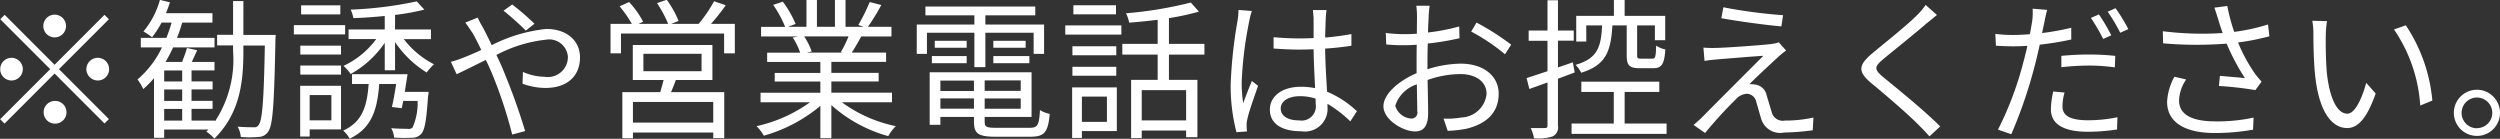 <svg xmlns="http://www.w3.org/2000/svg" width="181.81" height="10.094"><rect width="100%" height="100%" fill="#333333" stroke="none"/><path data-name="※勧誘や営業電話はお控えください。" d="M3.97 2.719a.826.826 0 10-.82-.825.827.827 0 00.82.825zm0 1.991L.34 1.079l-.32.32 3.63 3.63L.01 8.671l.32.319 3.64-3.642L7.6 8.979l.32-.319-3.63-3.631 3.63-3.63-.32-.32zm-2.31.319a.827.827 0 00-.82-.825.825.825 0 100 1.65.827.827 0 00.82-.824zm4.62 0a.836.836 0 00.83.825.825.825 0 000-1.65.836.836 0 00-.83.826zm-2.31 2.31a.826.826 0 000 1.651.826.826 0 100-1.65zm7.97.583h1.31v.848h-1.31v-.851zm1.31-2h-1.31v-.8h1.31v.8zm0 1.419h-1.31v-.836h1.31v.836zm4.45-4.807V.079h-.75v2.454h-1.16v.77h1.16v.416a8.18 8.18 0 01-1.32 5.116v-.066h-1.7v-.85h1.53v-.583h-1.53V6.5h1.53v-.581h-1.53v-.8h1.67v-.616h-1.65c.12-.264.25-.55.39-.847l-.74-.165c-.08.275-.23.682-.36 1.012h-1.2c.19-.33.38-.682.55-1.056h3.01v-.693h-2.73a10.228 10.228 0 00.38-1.111h2.2V.959h-3.38c.11-.264.2-.528.29-.792l-.73-.176a6.1 6.1 0 01-1.2 2.3 4.716 4.716 0 01.63.418 7.031 7.031 0 00.69-1.067h.73c-.11.385-.24.759-.38 1.111h-1.86v.693h1.54A7.009 7.009 0 0110 5.778a3.928 3.928 0 01.42.7 7.893 7.893 0 00.78-.792v4.333h.74v-.6h3.22l-.15.154a3.081 3.081 0 01.58.506c1.85-1.826 2.11-4.082 2.11-6.348v-.418h1.56c-.07 4.026-.19 5.457-.45 5.776a.343.343 0 01-.35.165c-.21 0-.67 0-1.18-.044a1.752 1.752 0 01.23.748 7.01 7.01 0 001.28 0 .832.832 0 00.72-.4c.33-.451.43-1.97.52-6.612 0-.1.02-.407.02-.407H17.7zM24.75.388H21.9v.66h2.85v-.66zm.35 1.442h-3.73v.671h3.73v-.672zm-1 5.082V8.75h-1.58V6.912h1.58zm.7-.671h-2.97v3.686h.69v-.518h2.28V6.24zm-2.96-.814h2.96v-.66h-2.96v.66zm0-1.463h2.96v-.645h-2.96v.649zm7.6 2.717c.06-.429.14-.88.2-1.287H25.6v.715h1.21c-.12 1.606-.45 2.751-1.85 3.389a2.292 2.292 0 01.47.583c1.59-.748 2.01-2.091 2.15-3.972h1.23c-.09.594-.2 1.221-.31 1.672l.72.088c.03-.154.06-.33.11-.528h1.04A4.344 4.344 0 0130 9.278a.406.406 0 01-.36.088c-.19 0-.69 0-1.19-.044a1.632 1.632 0 01.21.682 10.438 10.438 0 001.3.011.862.862 0 00.66-.264c.27-.275.39-.979.51-2.751a2 2 0 00.04-.319h-1.73zm1.9-3.839v-.7h-2.61V1.085A17.355 17.355 0 0030.86.7l-.55-.6a27.986 27.986 0 01-4.81.6 2.453 2.453 0 01.2.617c.72-.022 1.51-.078 2.28-.155v.98h-2.63v.7h2.01a6.182 6.182 0 01-2.38 1.947 3.144 3.144 0 01.52.594 7.284 7.284 0 002.48-2.266v1.991h.75V3.062a7.572 7.572 0 002.3 2.211 4.191 4.191 0 01.53-.6 6.408 6.408 0 01-2.19-1.826h1.97zm6.9-.616l.63-.5a19.685 19.685 0 00-1.62-1.4l-.63.451a20.673 20.673 0 011.62 1.448zm-3.5-.946l-.9.363c.17.22.39.561.54.781.18.308.39.726.62 1.21-.48.22-.93.418-1.31.561a7.287 7.287 0 01-.9.3l.42.9c.51-.231 1.28-.627 2.12-1.034.15.286.28.594.42.913a32.744 32.744 0 011.5 4.511l.94-.253a46.4 46.4 0 00-1.67-4.621c-.13-.3-.27-.6-.42-.913a9.94 9.94 0 013.6-1.111 1.363 1.363 0 011.6 1.243 1.46 1.46 0 01-1.71 1.452 3.988 3.988 0 01-1.56-.352l-.03.858a4.95 4.95 0 001.65.308c1.71 0 2.53-.957 2.53-2.222 0-1.2-.94-2.068-2.46-2.068a11.322 11.322 0 00-3.96 1.177c-.22-.462-.44-.9-.63-1.265a6.832 6.832 0 01-.39-.739zm17.13 7.635h-5.84v-1.5h5.84v1.5zm-5.08-5h4.23V5.18h-4.23V3.919zm5.02 1.9V3.274h-5.79v2.545h2.24c-.07.286-.17.6-.24.88h-2.76v3.356h.77v-.418h5.84v.407h.8V6.699H48.8c.12-.275.24-.572.35-.88h2.66zm-.1-4.081A15.41 15.41 0 0052.78.38l-.85-.286a10.167 10.167 0 01-1.12 1.64h-2l.54-.209a7.167 7.167 0 00-.86-1.541l-.71.242a8.388 8.388 0 01.81 1.508h-2.15l.33-.154A6.413 6.413 0 0045.75.149l-.69.308a8.958 8.958 0 01.89 1.277H44.4v2.145h.76V2.438h7.5v1.441h.78V1.734h-1.73zm10 .913a9 9 0 01-.56 1.144l.11.033h-2.58l.35-.077a4.778 4.778 0 00-.55-1.1h3.23zm3.16 4.785v-.693h-4.41v-.814h3.44v-.627h-3.44v-.8h3.98v-.671h-2.5c.22-.33.47-.759.69-1.177h2.2v-.7h-1.71a15.4 15.4 0 00.97-1.585l-.84-.22a13.483 13.483 0 01-.83 1.673l.4.132h-1.33V.002h-.77V1.95h-1.31V.002h-.76V1.95H57.3l.56-.209a7.508 7.508 0 00-.93-1.618l-.7.231a8.361 8.361 0 01.87 1.6h-1.75v.7h2.69l-.39.077a4.662 4.662 0 01.54 1.1h-2.4v.671h3.87v.8h-3.32v.627h3.32v.814h-4.35v.693h3.6a10.575 10.575 0 01-3.89 1.739 3.367 3.367 0 01.53.693A11.111 11.111 0 0059.66 7.7v2.344h.8v-2.4A10.31 10.31 0 0064.6 9.9a2.87 2.87 0 01.55-.726 10.045 10.045 0 01-3.93-1.739h3.65zm5.99-2.552h.8V2.379h3.51v1.54h.76V1.785h-4.27v-.672h3.63V.475H67.3v.638h3.56v.672h-4.19v2.134h.74v-1.54h3.45v2.508zm1.38-.286h2.62v-.517h-2.62v.517zm0-1.628v.506h2.35v-.506h-2.35zm-1.94 0h-2.32v.506h2.32v-.506zm-2.53 1.628h2.53v-.517h-2.53v.517zm.62 3.311v-.748h2.44v.748h-2.44zm2.44-2.057v.771h-2.44V5.86h2.44zm3.4.759h-2.62v-.759h2.62v.771zm-2.62 1.3v-.748h2.62v.748h-2.62zm.83 1.387c-.7 0-.83-.066-.83-.44v-.352h3.41V5.256h-7.41v3.818h.78v-.572h2.44v.352c0 .88.34 1.089 1.57 1.089h2.53c1.04 0 1.29-.33 1.41-1.661a2.258 2.258 0 01-.71-.276c-.06 1.1-.17 1.288-.75 1.288h-2.44zM81.16.382h-3.1v.66h3.1v-.66zm-.66 6.645v1.838h-1.82V7.027h1.82zm.72-.671h-3.25v3.675h.71v-.5h2.54v-3.18zm-3.23-.847h3.19V4.86h-3.19v.659zm3.19-2.145h-3.19v.655h3.19v-.65zm-3.71-.847h4.08v-.671h-4.08v.673zm8.79 6.238h-3.23v-2.2h3.23v2.2zm1.33-4.786v-.781h-2.58V1.319a18.19 18.19 0 002.18-.474l-.59-.66a28.872 28.872 0 01-4.71.781 2.879 2.879 0 01.23.683c.66-.055 1.36-.121 2.07-.209v1.749h-2.57v.781h2.57v1.837h-1.93v4.236h.77v-.55h3.23v.484h.82v-4.17h-2.07V3.97h2.58zm5.55 3.916c0-.539.58-.891 1.41-.891a3.75 3.75 0 011.12.176c.01.143.01.275.01.385a1.037 1.037 0 01-1.2 1.2c-.79.005-1.34-.303-1.34-.865zM96.47.734h-.99c.02.187.05.484.05.672V2.77a20.74 20.74 0 01-2.91-.066v.825c.65.044 1.22.077 1.85.077.35 0 .7-.011 1.06-.022.01.9.07 1.98.11 2.827a5.072 5.072 0 00-1.03-.1c-1.44 0-2.26.737-2.26 1.661 0 .991.81 1.574 2.29 1.574a1.645 1.645 0 001.9-1.772v-.225a8.984 8.984 0 011.66 1.277l.48-.738a7.194 7.194 0 00-2.17-1.419c-.05-.924-.13-2.024-.14-3.135.66-.044 1.3-.11 1.91-.209v-.847a19.025 19.025 0 01-1.91.253c.01-.517.03-1.034.04-1.331q.015-.331.06-.661zM91.04.8l-.97-.077a5.441 5.441 0 01-.07.782 33.307 33.307 0 00-.5 4.631 13.28 13.28 0 00.42 3.477l.77-.055a2.607 2.607 0 01-.03-.385 1.742 1.742 0 01.05-.5c.11-.54.52-1.662.78-2.432l-.45-.352c-.19.451-.45 1.122-.63 1.617a9.929 9.929 0 01-.11-1.529 27.274 27.274 0 01.55-4.433 4.806 4.806 0 01.19-.739zm12.93-.385H103a6.371 6.371 0 01.05.781c0 .2-.01.683-.01 1.255-.31.022-.59.033-.85.033a10.222 10.222 0 01-1.41-.088l.03.836a11.963 11.963 0 001.4.055c.24 0 .51-.011.82-.033-.01.484-.01 1-.01 1.441v.627c-1.27.539-2.41 1.5-2.41 2.409 0 .98 1.43 1.827 2.29 1.827.59 0 .96-.33.96-1.353 0-.474-.02-1.453-.04-2.388a7.186 7.186 0 012.4-.429c1.04 0 1.89.506 1.89 1.441a1.914 1.914 0 01-1.85 1.717 5.565 5.565 0 01-1.28.077l.3.891a8.408 8.408 0 001.37-.154c1.5-.363 2.34-1.211 2.34-2.542s-1.15-2.189-2.76-2.189a8.319 8.319 0 00-2.42.407v-.385c0-.44.01-.968.02-1.485a20.344 20.344 0 002.31-.385l-.02-.858a14.755 14.755 0 01-2.27.44c.01-.5.04-.924.05-1.189s.04-.555.07-.755zm3.41 1.222l-.39.66a14.105 14.105 0 012.46 1.65l.45-.7a18.784 18.784 0 00-2.52-1.605zm-5.91 6.05a2.407 2.407 0 011.57-1.551c.01.8.03 1.551.03 1.947a.433.433 0 01-.4.54 1.288 1.288 0 01-1.2-.931zm16.83-5.841v2.156c0 .737.17.957.94.957h1c.6 0 .8-.286.87-1.364a2.039 2.039 0 01-.67-.275c-.02.836-.06.946-.28.946h-.82c-.24 0-.28-.033-.28-.264V1.846h1.29v1.078h.75V1.152h-2.95V-.003h-.78v1.155h-2.74v1.871h.73V1.846h1.15c-.07 1.595-.35 2.42-1.93 2.871a2.134 2.134 0 01.41.572c1.81-.55 2.16-1.573 2.27-3.443h1.04zm-3.78 3.421l-.14-.737c-.36.132-.73.253-1.08.374V2.957h1.15v-.738h-1.15v-2.2h-.76v2.2h-1.37v.748h1.37v2.211c-.57.187-1.1.363-1.52.5l.2.792c.4-.143.85-.3 1.32-.473v3.114c0 .165-.05.2-.18.2s-.57.011-1.04 0a3.116 3.116 0 01.24.748 3.477 3.477 0 001.37-.143.747.747 0 00.37-.8V5.727zm3.63 3.719v-2.3h2.52v-.748H115v.748h2.36v2.3h-3.07v.748h6.91v-.748h-3.05zm7.18-8.461l-.15.8c1.34.242 3.27.5 4.37.594l.12-.815a36.263 36.263 0 01-4.34-.574zm4.56 3.147l-.53-.594a2.352 2.352 0 01-.53.121c-.82.1-3.38.275-4.01.286a8.361 8.361 0 01-.94-.022l.08.968c.24-.044.53-.077.89-.11.67-.055 2.52-.209 3.39-.264-1.09 1.089-4.08 4.081-4.52 4.533-.22.209-.42.374-.55.5l.83.583a30.593 30.593 0 012.24-2.454 1.155 1.155 0 01.81-.4.724.724 0 01.67.583c.1.319.27.969.38 1.3a1.443 1.443 0 001.66.935 16.645 16.645 0 002.07-.165l.05-.924a9.492 9.492 0 01-2.08.22.823.823 0 01-.95-.595c-.11-.363-.27-.913-.37-1.232a.989.989 0 00-.83-.792 1.91 1.91 0 00-.43-.022c.4-.418 1.65-1.573 2.07-1.958a5.917 5.917 0 01.6-.492zm10.97-2.586l-.82-.726a5 5 0 01-.62.737c-.75.76-2.42 2.08-3.25 2.773-.99.836-1.12 1.309-.08 2.178 1.03.847 2.7 2.278 3.47 3.07.27.264.53.539.76.8l.78-.726c-1.17-1.167-3.11-2.74-4.11-3.554-.71-.594-.7-.77-.04-1.331.82-.682 2.4-1.936 3.15-2.6.19-.142.53-.428.76-.616zm9.28 5.644l-.82-.077a6.125 6.125 0 00-.17 1.3c0 1.09.95 1.629 2.69 1.629a14.549 14.549 0 002.12-.165l.03-.891a10.568 10.568 0 01-2.14.22c-1.58 0-1.86-.506-1.86-1.024a3.825 3.825 0 01.15-.987zM148.88.719l-1.06-.088a4.756 4.756 0 01-.03.9c-.04.22-.09.572-.17.957-.43.033-.82.055-1.19.055a10.038 10.038 0 01-1.32-.077l.04.858c.39.022.79.044 1.27.044q.465 0 1.02-.033c-.09.4-.19.814-.29 1.177a24.171 24.171 0 01-1.85 4.918l.97.33a33.971 33.971 0 001.72-5.039c.13-.484.24-.99.35-1.474a21.364 21.364 0 002.29-.374v-.854a18.68 18.68 0 01-2.12.385c.06-.3.12-.572.17-.814.04-.223.13-.642.2-.871zm1.03 3.345v.825a18.026 18.026 0 012.05-.121 13.871 13.871 0 011.84.132l.03-.836a17.807 17.807 0 00-1.91-.1c-.7-.001-1.43.043-2.01.098zm2.73-3.015l-.58.254a13.547 13.547 0 01.89 1.529l.59-.264a13.143 13.143 0 00-.9-1.521zm1.21-.451l-.57.253a12.4 12.4 0 01.91 1.53l.59-.264a12.409 12.409 0 00-.93-1.521zm7.47.815c.07.253.18.583.32.99a23.04 23.04 0 01-4.35-.132l.02.88a28.262 28.262 0 004.62.022 15.836 15.836 0 001.33 2.508c-.39-.044-1.21-.11-1.82-.165l-.07.737a24.662 24.662 0 012.65.3l.45-.616c-.16-.187-.33-.374-.48-.583a11.493 11.493 0 01-1.23-2.266 16.573 16.573 0 002.28-.451l-.1-.858a14.085 14.085 0 01-2.46.539 13.338 13.338 0 01-.5-1.882l-.94.121c.1.281.2.622.28.854zm-2.33 4.367l-.86-.2a4.265 4.265 0 00-.53 1.826c0 1.5 1.32 2.256 3.41 2.267a15.992 15.992 0 002.84-.242l.04-.88a12.233 12.233 0 01-2.84.275c-1.62-.011-2.58-.473-2.58-1.519a2.835 2.835 0 01.52-1.529zm10.24-4.246l-1.07-.022a5.47 5.47 0 01.08.979c0 .638.02 1.98.12 2.937.29 2.85 1.3 3.884 2.34 3.884.74 0 1.41-.638 2.07-2.509l-.69-.781c-.29 1.1-.81 2.245-1.37 2.245-.78 0-1.32-1.222-1.5-3.059-.07-.913-.08-1.914-.07-2.607a7.405 7.405 0 01.09-1.069zm5.73.308l-.86.3a11.027 11.027 0 011.91 5.533l.88-.363a11.75 11.75 0 00-1.93-5.472zm5.17 4.686a1.678 1.678 0 101.68 1.672 1.681 1.681 0 00-1.68-1.674zm0 2.8a1.117 1.117 0 111.12-1.123 1.114 1.114 0 01-1.12 1.114z" fill="#fff" fill-rule="evenodd"/></svg>